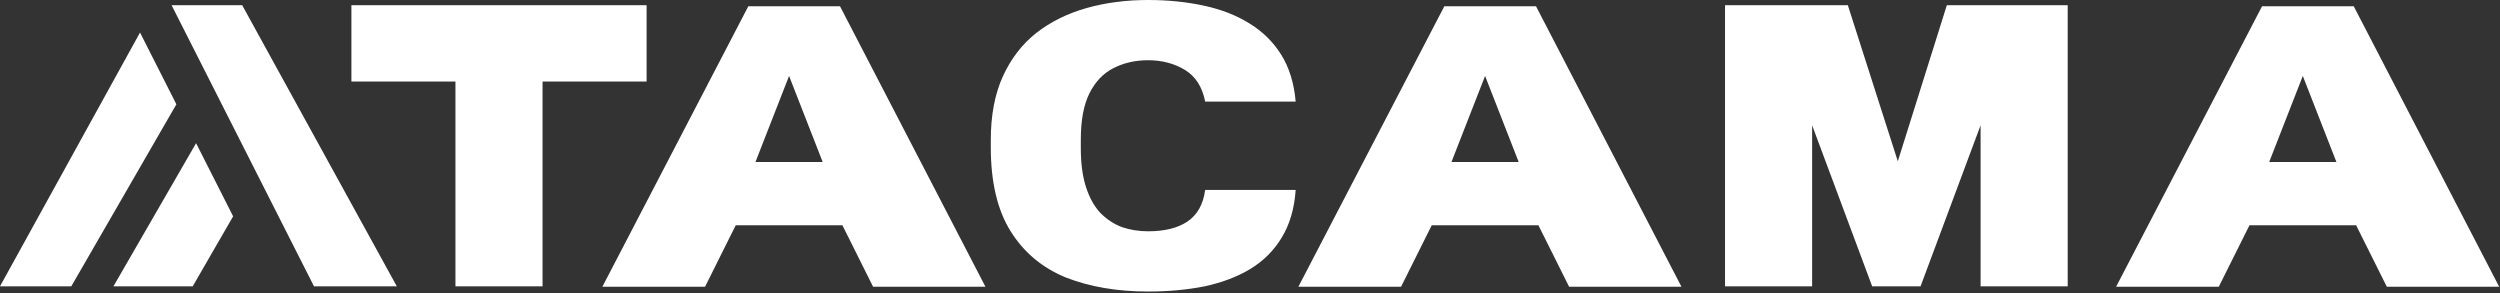 <svg xmlns="http://www.w3.org/2000/svg" width="801" height="94" fill="#fff" xmlns:v="https://vecta.io/nano"><rect width="100%" height="100%" fill="#333333" stroke="none"/><path d="M367.843 93.404c-9.923 0-18.709-1.501-26.358-4.503-7.545-3.088-13.437-8.019-17.675-14.795s-6.357-15.739-6.357-26.889v-2.444c0-7.891 1.292-14.667 3.876-20.327s6.15-10.292 10.698-13.895c4.652-3.602 10.027-6.261 16.125-7.977S360.814 0 367.843 0c6.305 0 12.248.6 17.83 1.801s10.44 3.088 14.574 5.661c4.238 2.573 7.649 5.918 10.233 10.035s4.135 9.135 4.651 15.053h-28.993c-.93-4.717-3.101-8.105-6.512-10.164s-7.339-3.088-11.783-3.088c-4.135 0-7.856.858-11.163 2.573-3.205 1.63-5.737 4.288-7.598 7.977s-2.79 8.663-2.79 14.924v2.702c0 4.975.568 9.177 1.705 12.608s2.688 6.175 4.651 8.234c2.068 2.058 4.393 3.559 6.977 4.503 2.585.858 5.324 1.287 8.218 1.287 5.271 0 9.458-1.029 12.558-3.088 3.205-2.144 5.117-5.532 5.737-10.164h28.993c-.413 6.004-1.912 11.107-4.496 15.31-2.481 4.117-5.84 7.462-10.078 10.035-4.134 2.487-8.992 4.331-14.574 5.532-5.582 1.115-11.628 1.672-18.14 1.672zm-221.917-1.673V26.124h-33.334V1.673h94.577v24.451h-33.335v65.608h-27.908zm406.773 0V1.673h39.348l16.012 50.001 15.703-50.001h38.728v90.059h-27.908V40.141l-19.236 51.591h-15.504l-19.235-51.591v51.591h-27.908zM0 91.731l44.863-81.307 11.648 22.994-33.667 58.314H0zm36.351 0h25.4l12.944-22.419-11.871-23.433-26.473 45.852zM54.978 1.672L100.6 91.731h26.536L77.6 1.672H54.978z"/><path d="M239.766 2L193 91.868h32.899l9.831-19.692h34.177l9.831 19.692h35.999L269.134 2h-29.368zm23.82 49.897h-21.535l10.768-27.567 10.767 27.567zM416 91.868L462.766 2h29.368l46.603 89.868h-35.999l-9.831-19.692H458.73l-9.831 19.692H416zm49.051-39.972h21.535L475.819 24.33l-10.768 27.567zM724.766 2L678 91.868h32.899l9.831-19.692h34.177l9.831 19.692h35.999L754.134 2h-29.368zm23.82 49.897h-21.535l10.768-27.567 10.767 27.567z" fill-rule="evenodd"/></svg>